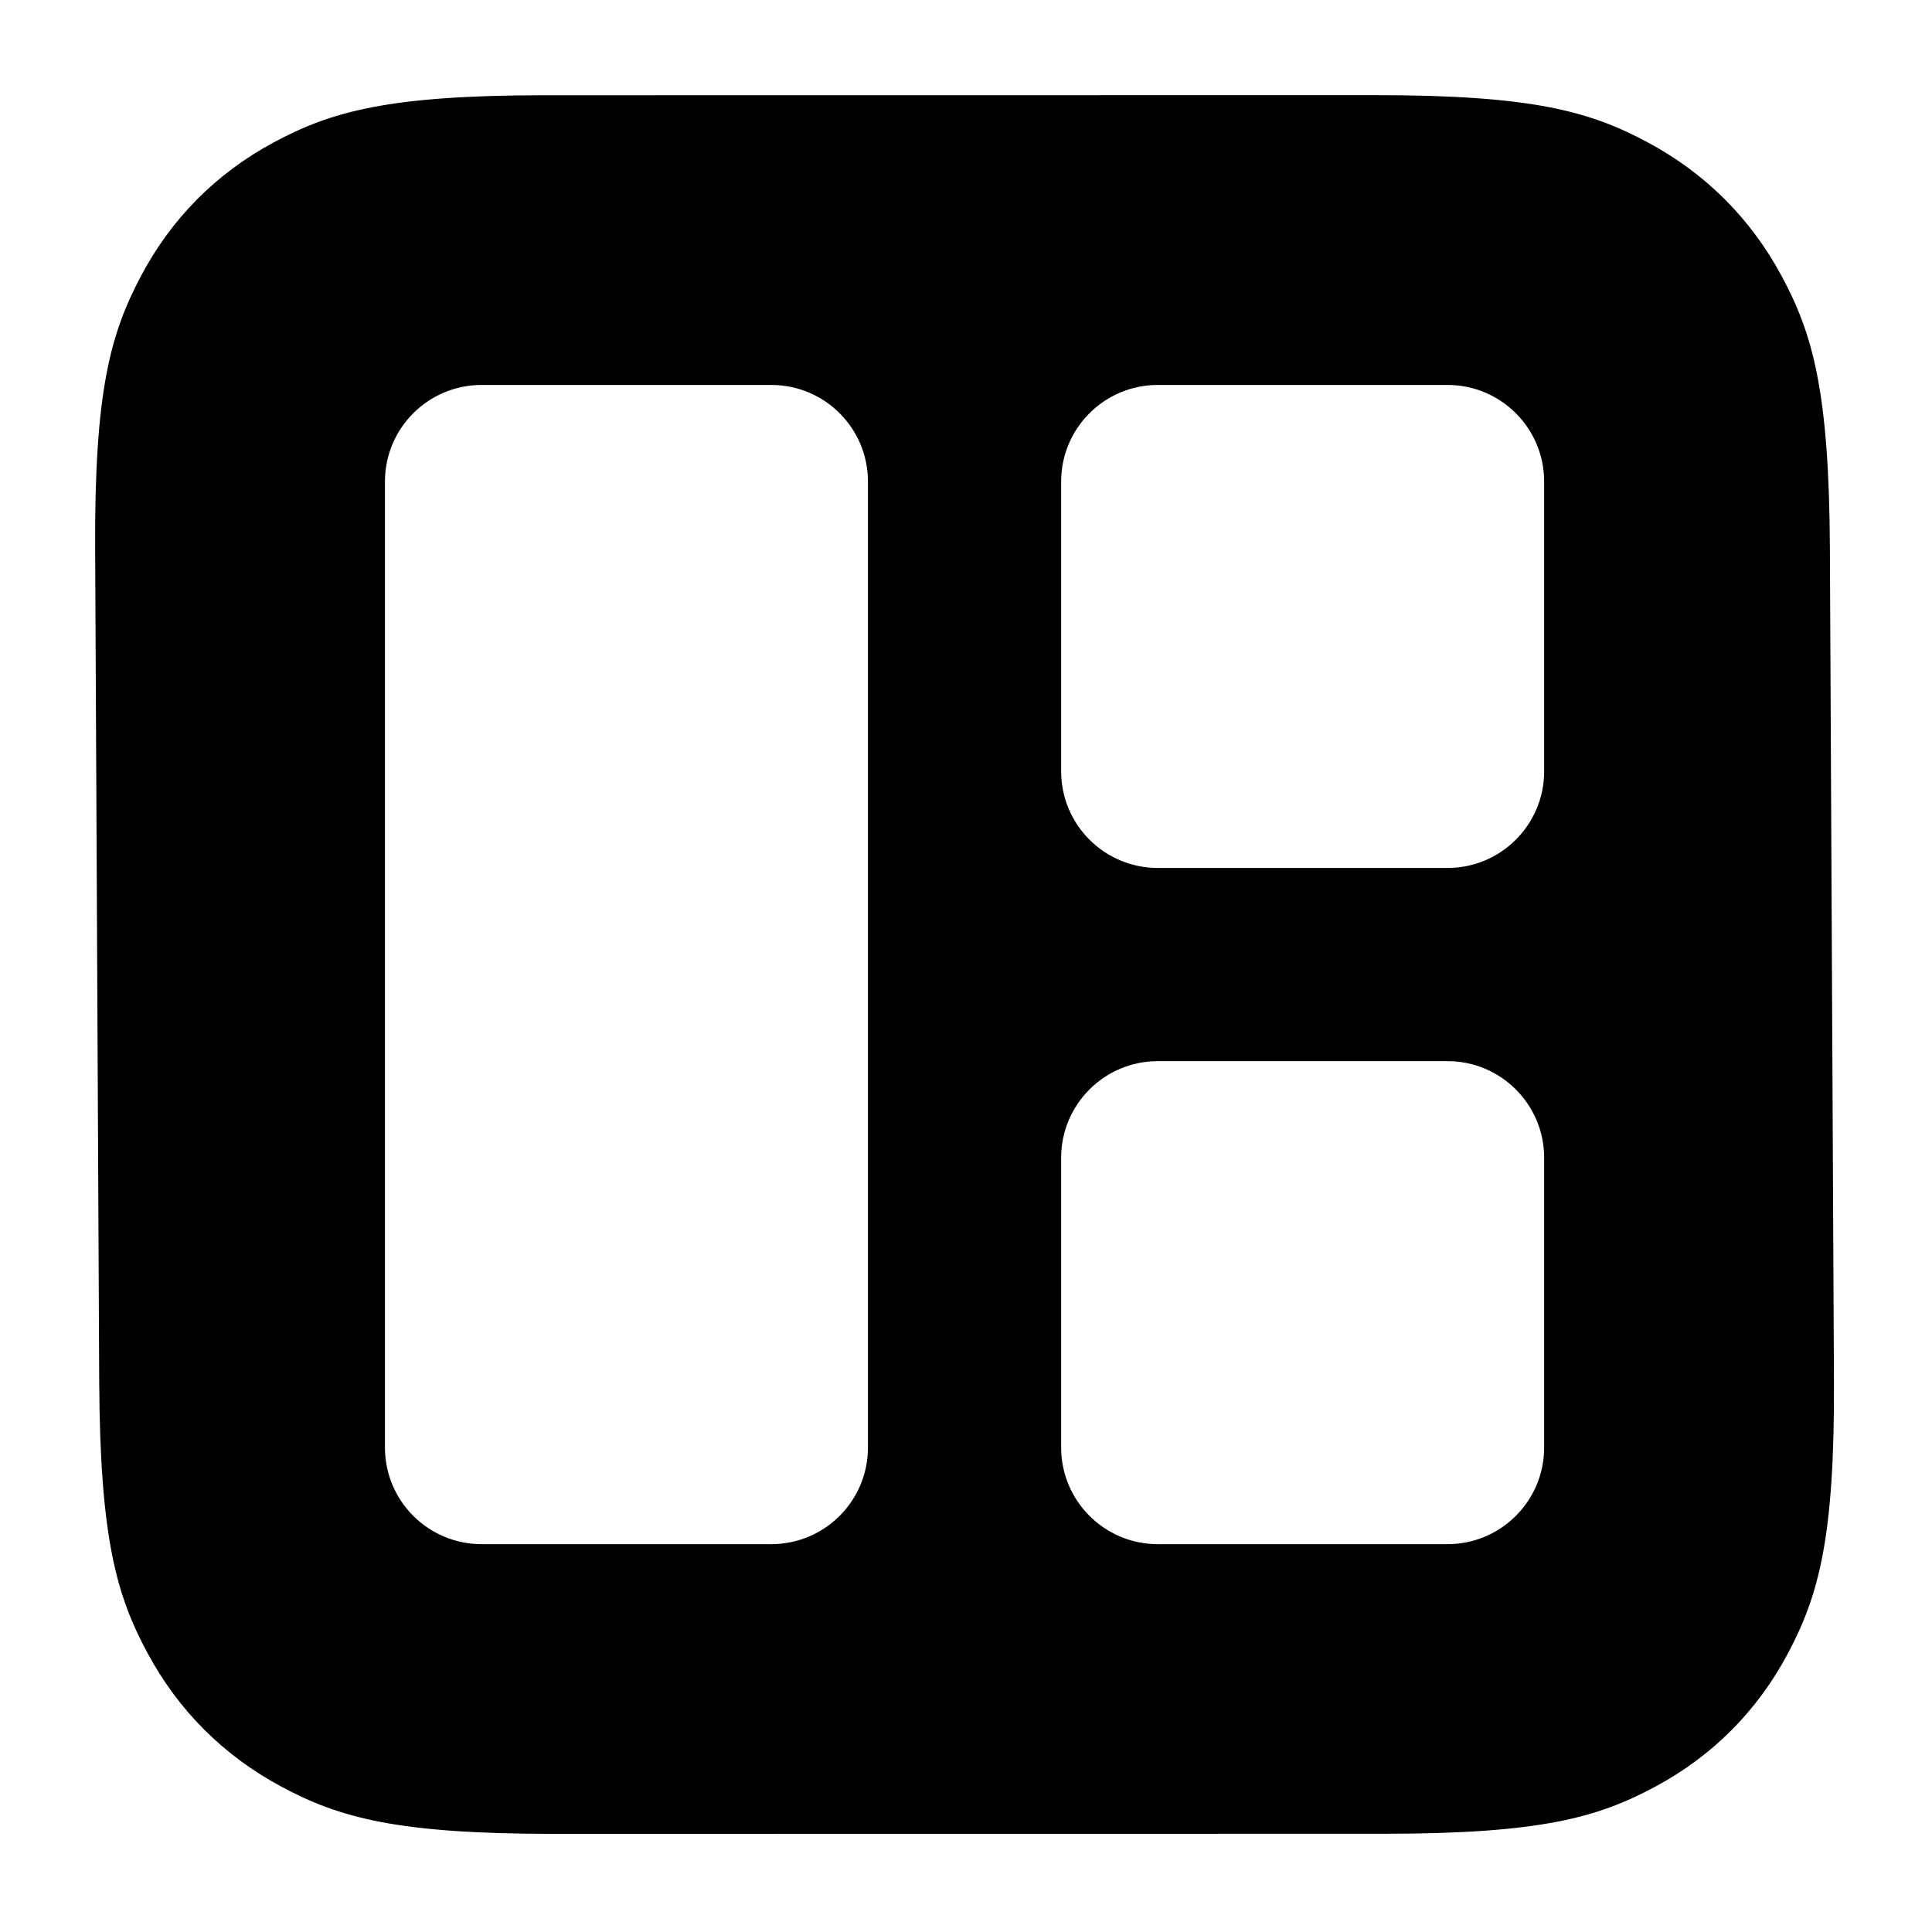 <svg xmlns="http://www.w3.org/2000/svg" width="20" height="20" viewBox="0 0 20 20">
	<path d="m5.641.986 8.601-.001c1.627-0 2.218.169 2.814.488.596.319 1.065.786 1.386 1.382.321.596.493 1.187.501 2.818l.042 8.62c.008 1.63-.159 2.222-.474 2.818-.315.596-.78 1.064-1.373 1.383-.593.319-1.182.489-2.809.489l-8.601.001c-1.627 0-2.218-.169-2.814-.488-.596-.319-1.065-.786-1.386-1.382-.321-.596-.493-1.187-.501-2.818l-.042-8.62c-.008-1.63.159-2.222.474-2.818.315-.596.78-1.064 1.373-1.383.593-.319 1.182-.489 2.809-.489zm-.656 2.999c-.552 0-1 .448-1 1v10c0 .552.448 1 1 1h3c.552 0 1-.448 1-1v-10c0-.552-.448-1-1-1zm7 7c-.552 0-1 .448-1 1v3c0 .552.448 1 1 1h3c.552 0 1-.448 1-1v-3c0-.552-.448-1-1-1zm0-7c-.552 0-1 .448-1 1v3c0 .552.448 1 1 1h3c.552 0 1-.448 1-1v-3c0-.552-.448-1-1-1z"></path>
</svg>
